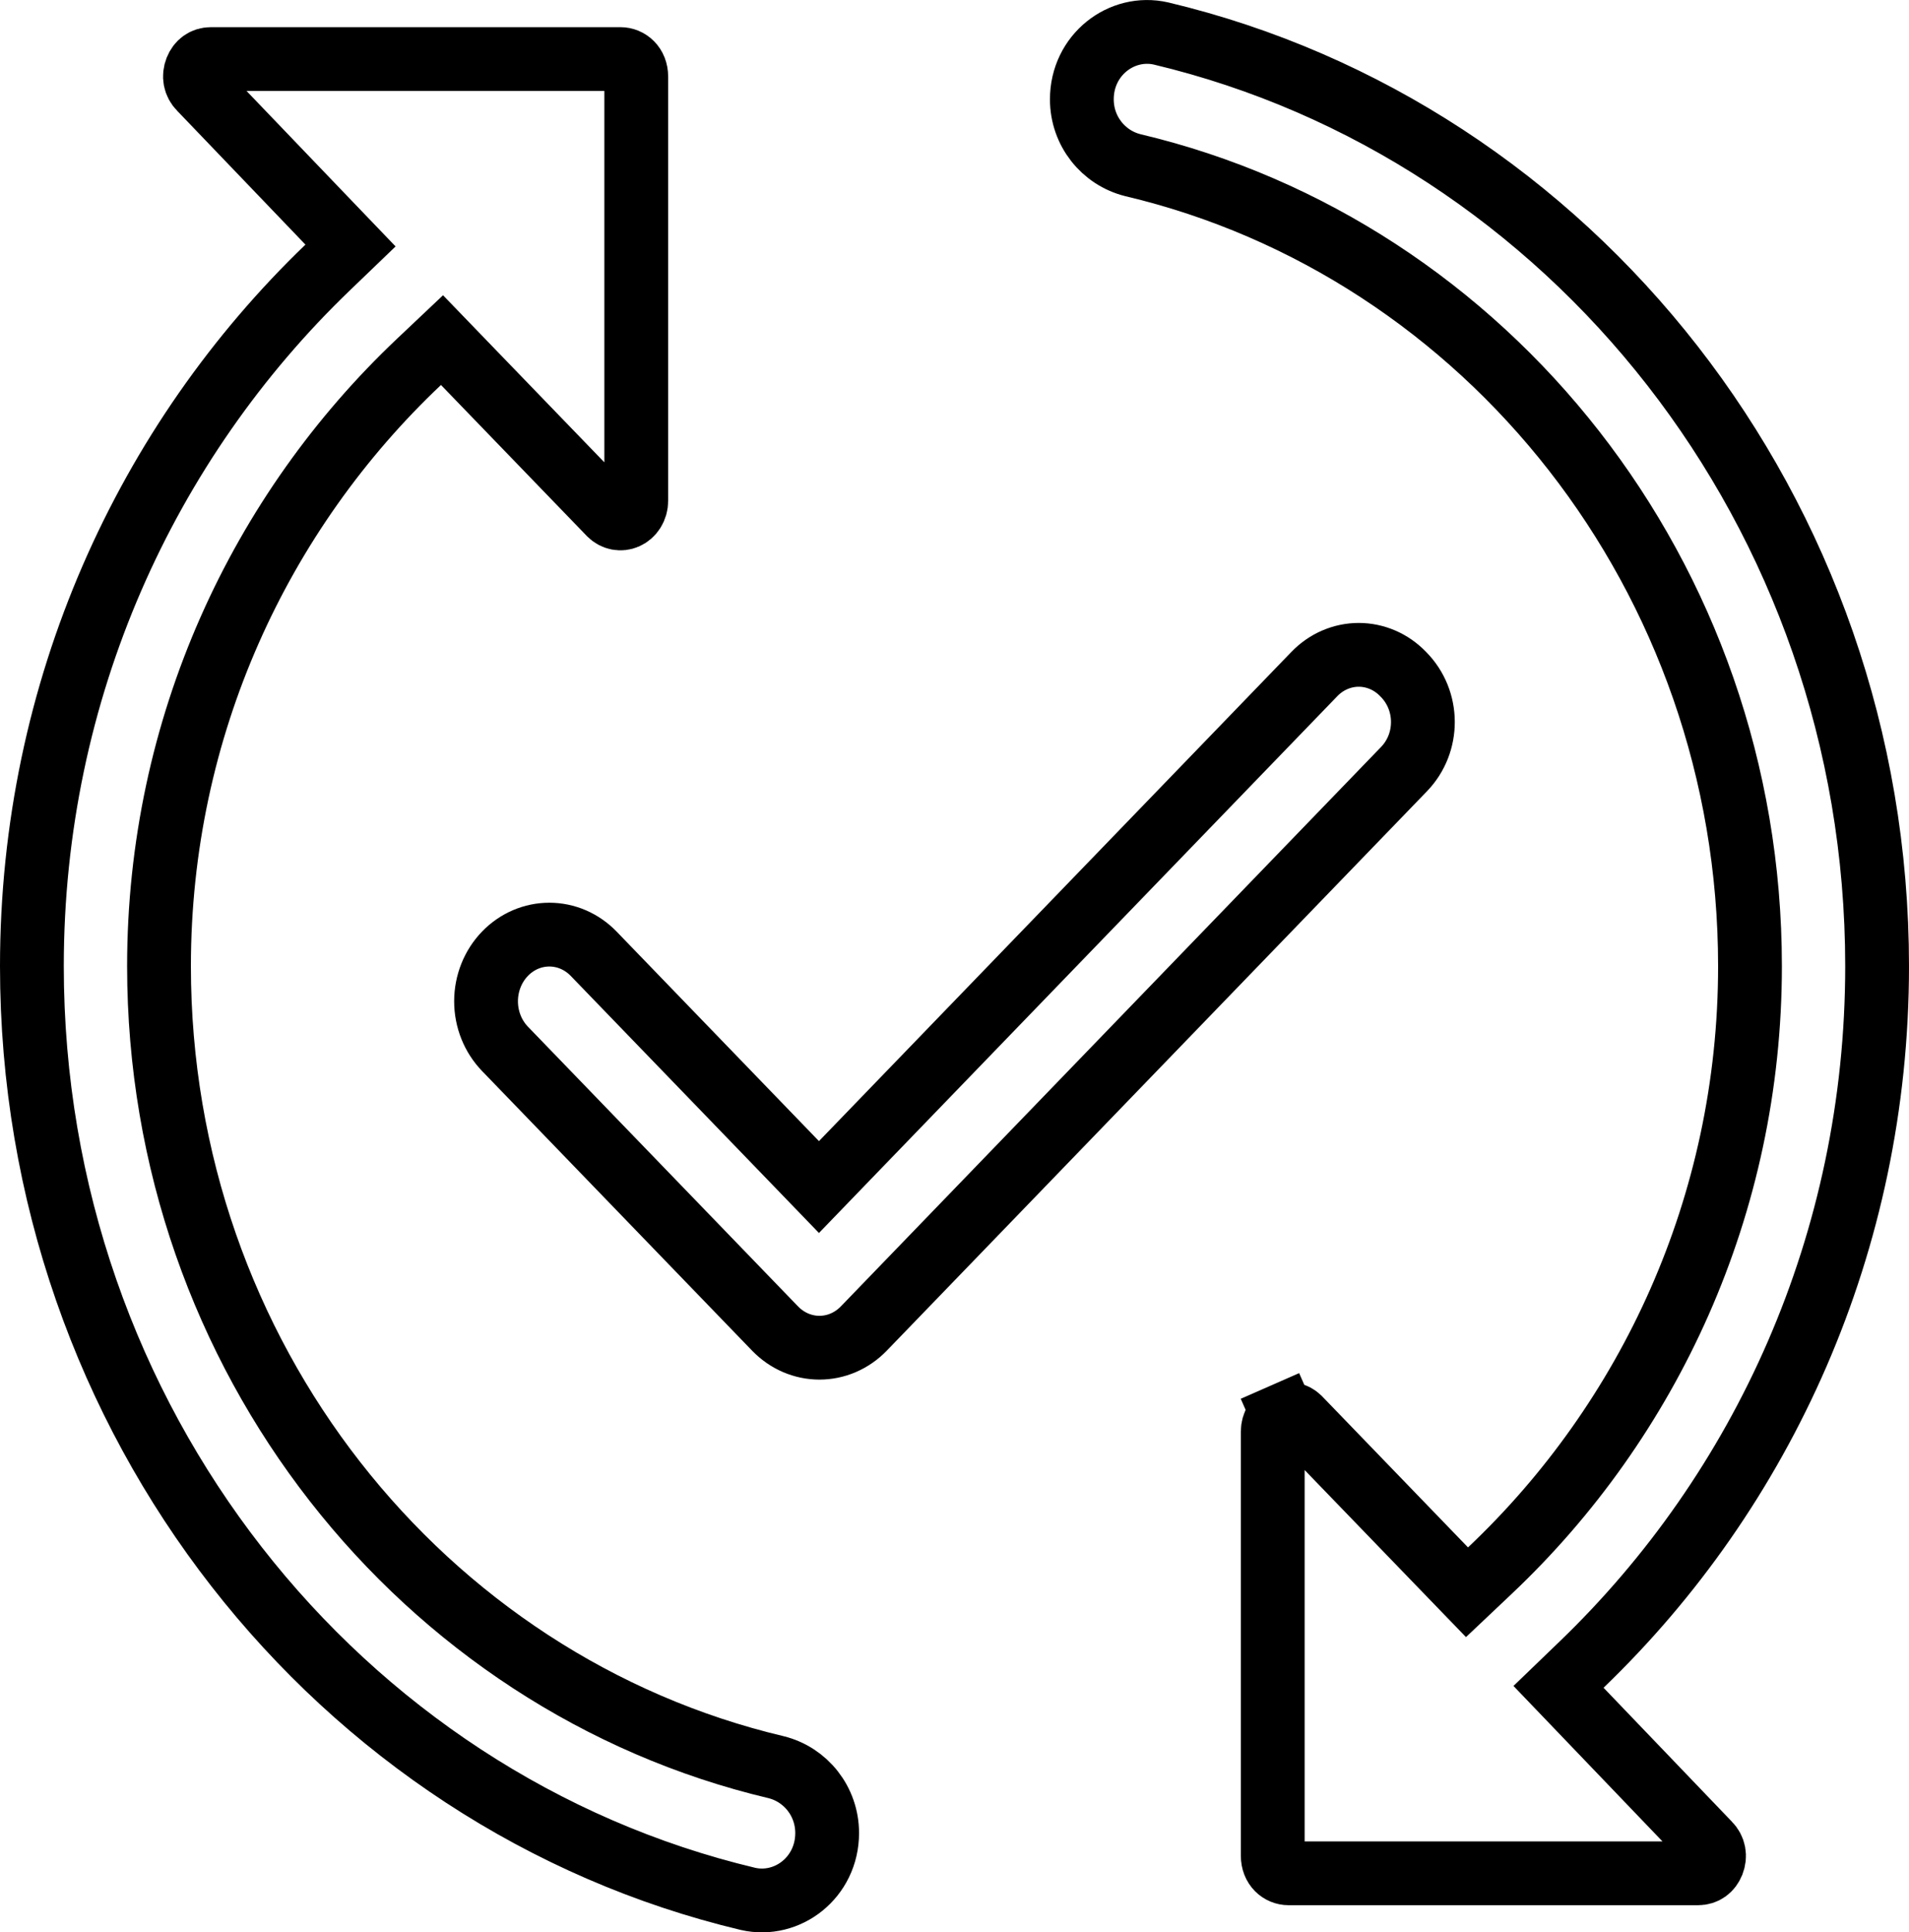 <?xml version="1.0" encoding="UTF-8"?> <svg xmlns="http://www.w3.org/2000/svg" width="82" height="83" viewBox="0 0 82 83" fill="none"> <path d="M37.104 57.064L37.103 57.065C36.848 57.329 36.549 57.535 36.222 57.676C35.896 57.816 35.548 57.887 35.199 57.887C34.848 57.887 34.501 57.816 34.175 57.676C33.848 57.535 33.549 57.329 33.294 57.065L33.293 57.064L21.69 45.049C21.436 44.785 21.231 44.469 21.091 44.118C20.951 43.767 20.878 43.39 20.878 43.007C20.878 42.625 20.951 42.247 21.091 41.896C21.231 41.545 21.436 41.23 21.69 40.966C21.945 40.702 22.245 40.495 22.571 40.355C22.897 40.215 23.245 40.144 23.596 40.144C23.946 40.144 24.294 40.215 24.62 40.355C24.946 40.495 25.246 40.702 25.501 40.966L34.193 49.966L35.178 50.987L36.163 49.966L56.458 28.951L56.459 28.95C56.714 28.686 57.013 28.479 57.34 28.339C57.666 28.199 58.013 28.127 58.364 28.127C58.714 28.127 59.061 28.199 59.388 28.339C59.714 28.479 60.013 28.686 60.268 28.95L60.274 28.956L60.281 28.963C61.394 30.087 61.394 31.911 60.31 33.034L37.104 57.064ZM19.927 15.584L18.986 14.609L18.001 15.54C11.18 21.986 6.83 31.214 6.83 41.5C6.83 58.251 18.154 72.313 33.338 75.905C34.611 76.223 35.53 77.372 35.53 78.734C35.53 80.639 33.824 81.948 32.127 81.561C14.558 77.378 1.37 61.046 1.37 41.5C1.37 29.616 6.293 18.972 14.069 11.495L15.056 10.546L14.109 9.559L8.615 3.827L8.606 3.818L8.596 3.808C8.367 3.578 8.32 3.269 8.433 2.982C8.546 2.699 8.77 2.537 9.061 2.537H26.65C26.997 2.537 27.33 2.812 27.33 3.289L27.33 21.503L27.33 21.511C27.331 21.67 27.286 21.822 27.206 21.948C27.127 22.073 27.018 22.164 26.899 22.216C26.781 22.267 26.654 22.281 26.532 22.257C26.411 22.233 26.293 22.172 26.195 22.074L19.927 15.584ZM62.072 67.416L63.014 68.391L63.999 67.46C70.82 61.014 75.17 51.786 75.17 41.5C75.17 24.749 63.846 10.687 48.662 7.095C47.389 6.777 46.47 5.628 46.47 4.266C46.47 2.361 48.176 1.052 49.872 1.439C67.441 5.621 80.63 21.954 80.63 41.5C80.63 53.384 75.707 64.028 67.93 71.505L66.945 72.454L67.891 73.441L73.385 79.173L73.394 79.182L73.404 79.192C73.633 79.422 73.68 79.731 73.567 80.018C73.454 80.301 73.23 80.463 72.939 80.463H55.35C55.003 80.463 54.67 80.188 54.67 79.71L54.67 61.497L54.67 61.489C54.669 61.33 54.714 61.178 54.794 61.052C54.873 60.927 54.982 60.836 55.101 60.784L54.55 59.53L55.101 60.784C55.219 60.733 55.346 60.719 55.468 60.743C55.589 60.767 55.707 60.828 55.806 60.926C55.807 60.927 55.808 60.929 55.809 60.93L62.072 67.416Z" stroke="black" stroke-width="2.74"></path> </svg> 